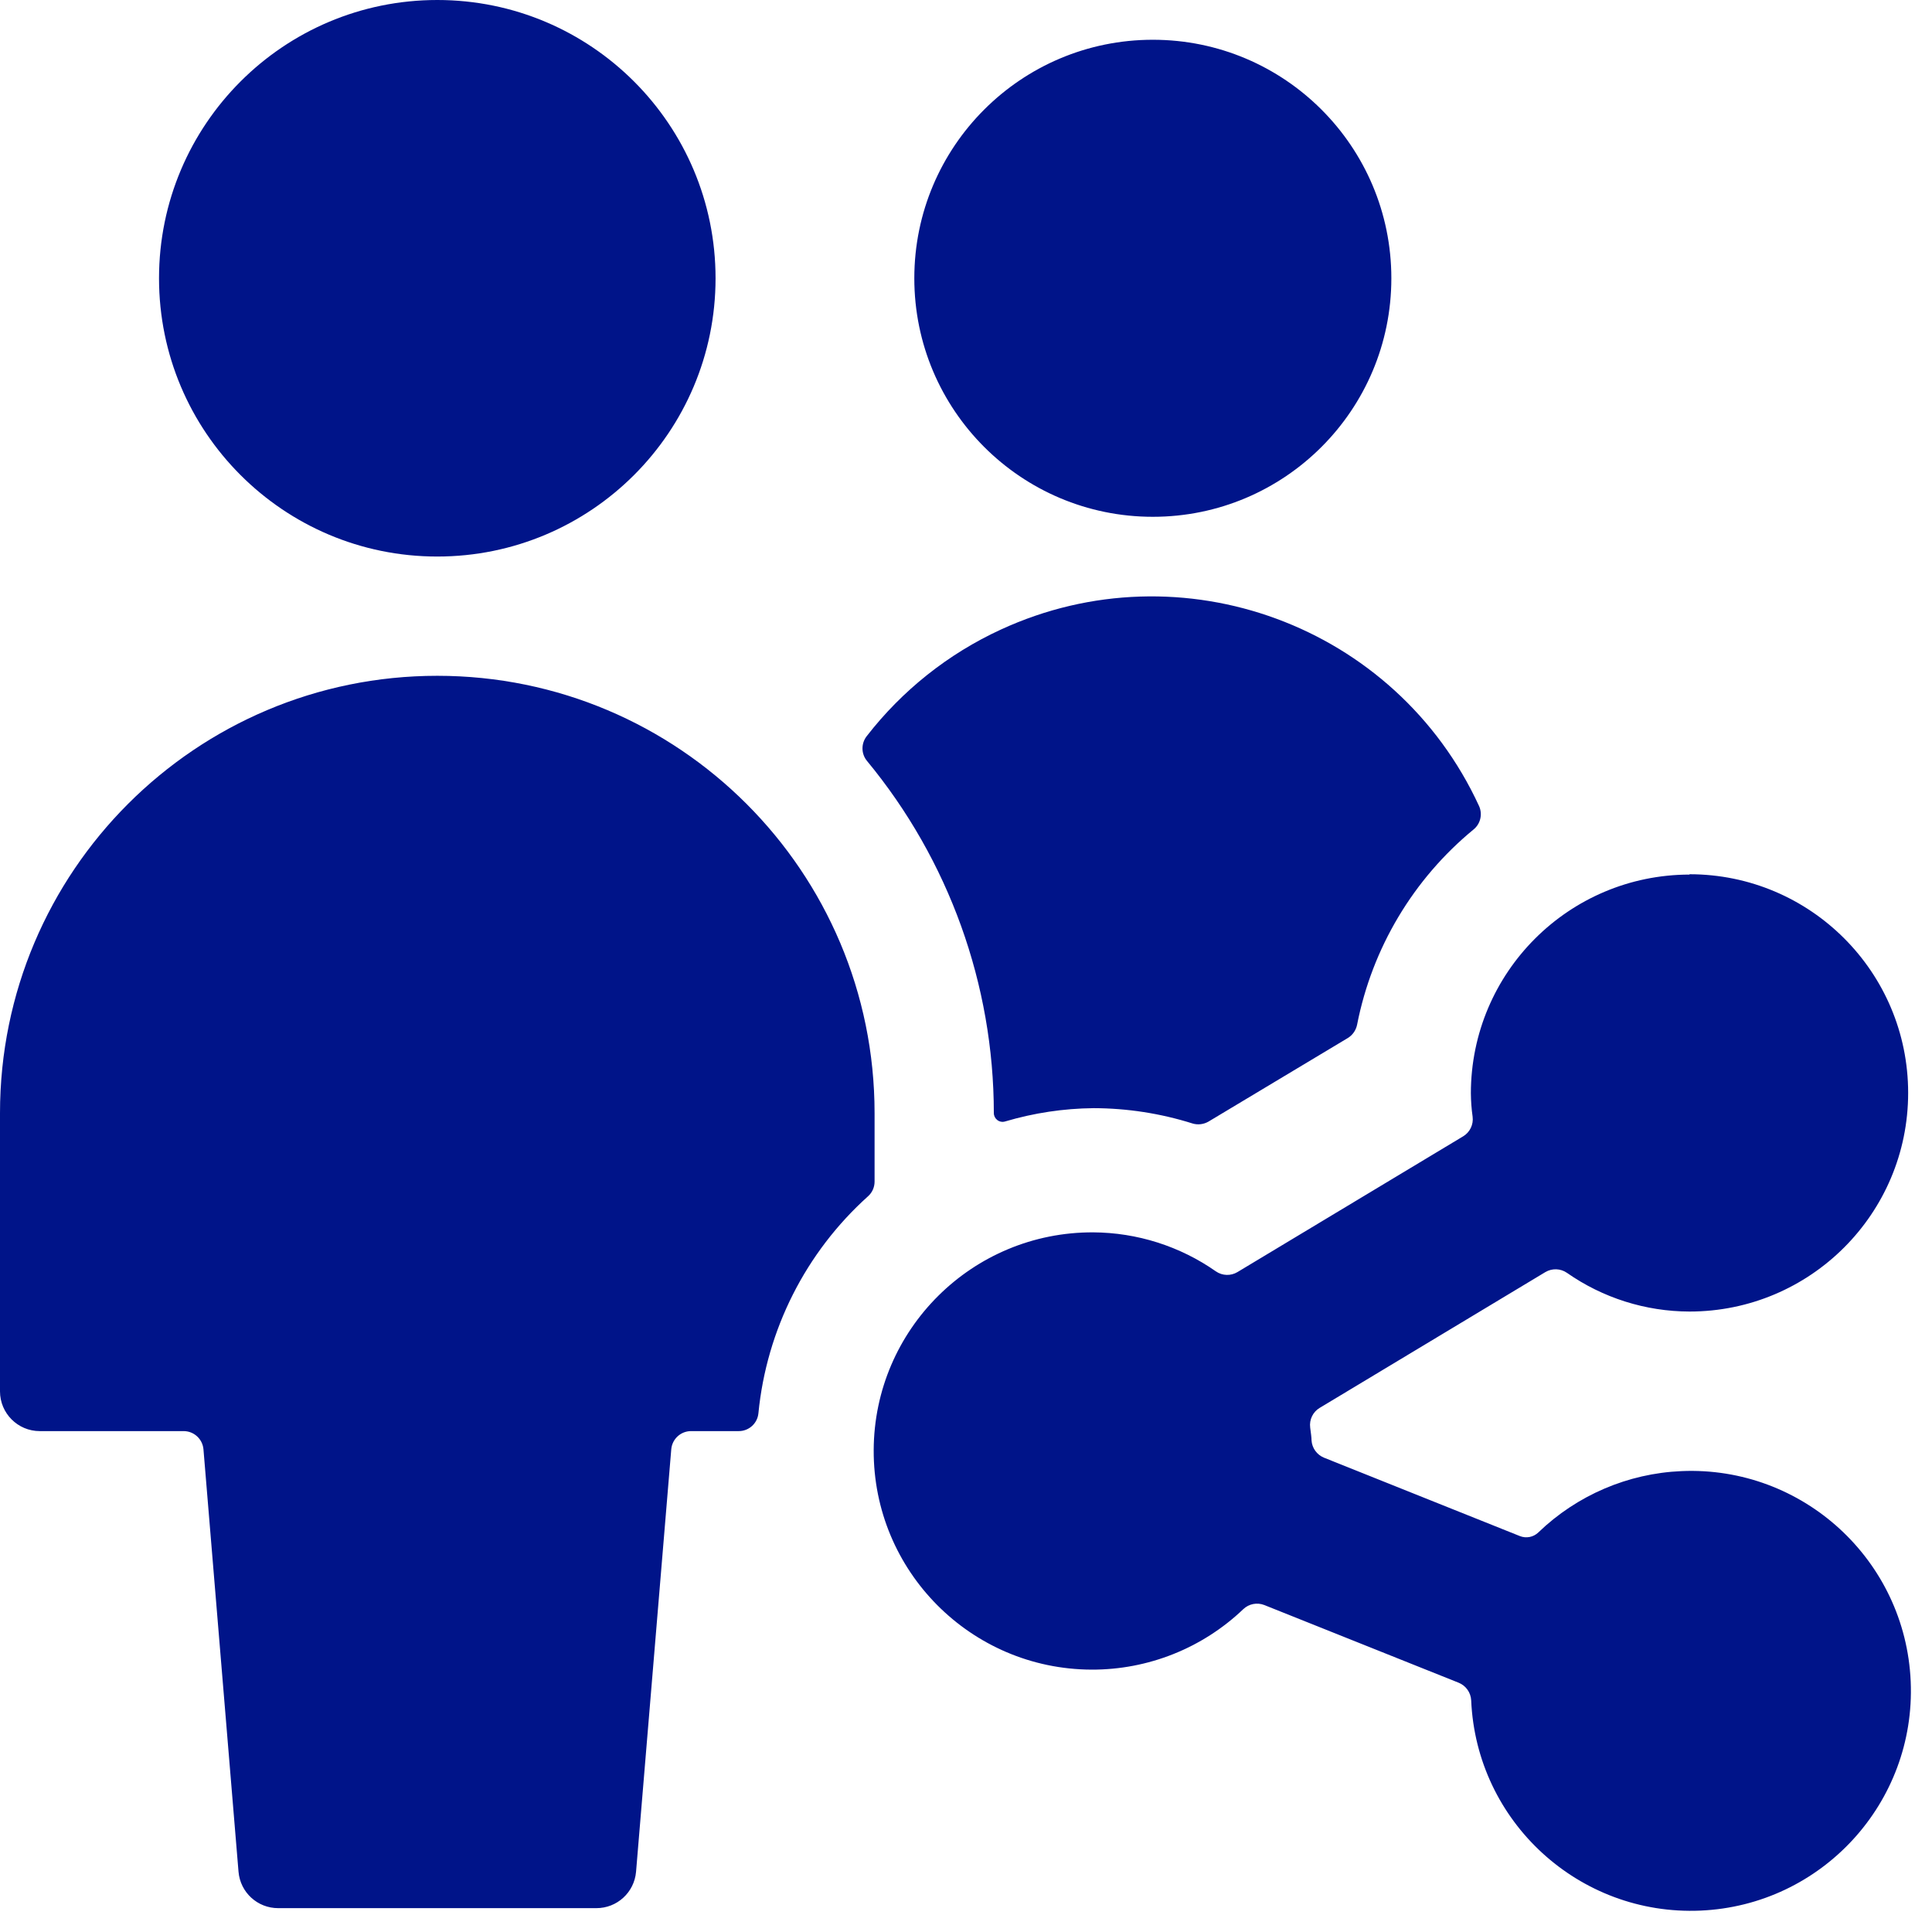<?xml version="1.0" encoding="UTF-8"?>
<svg width="81px" height="81px" viewBox="0 0 81 81" version="1.1" xmlns="http://www.w3.org/2000/svg" xmlns:xlink="http://www.w3.org/1999/xlink">
    <!-- Generator: sketchtool 59.1 (101010) - https://sketch.com -->
    <title>E3CC21DE-16ED-499C-AE88-E67EFF6B1D12</title>
    <desc>Created with sketchtool.</desc>
    <g id="English" stroke="none" stroke-width="1" fill="none" fill-rule="evenodd">
        <g id="2.-14-day-sensor---FSL-2-Sensor" transform="translate(-417, -4671)" fill="#001489" fill-rule="nonzero">
            <g id="Features-Copy-7" transform="translate(0, 4436)">
                <g id="Group-1-Copy" transform="translate(330, 235)">
                    <g id="#1">
                        <g id="Share-data" transform="translate(87, 0)">
                            <path d="M48.333,1.667 C53.857,1.667 58.333,6.143 58.333,11.667 C58.333,17.19 53.857,21.667 48.333,21.667 C42.81,21.667 38.333,17.19 38.333,11.667 C38.333,6.143 42.81,1.667 48.333,1.667 Z M41.667,46.667 C41.667,46.78 41.72,46.887 41.81,46.957 C41.903,47.03 42.03,47.053 42.143,47.017 C43.347,46.66 44.593,46.473 45.847,46.46 C47.257,46.463 48.657,46.68 50,47.103 C50.223,47.17 50.463,47.14 50.667,47.023 L56.507,43.52 C56.71,43.397 56.85,43.193 56.897,42.96 C57.527,39.747 59.253,36.853 61.783,34.773 C62.073,34.537 62.163,34.133 62.01,33.793 C58.517,26.213 49.537,22.9 41.957,26.397 C39.75,27.413 37.82,28.95 36.333,30.87 C36.097,31.177 36.103,31.607 36.35,31.903 C39.783,36.057 41.663,41.277 41.667,46.667 Z M36.39,50.157 C36.567,50 36.667,49.777 36.667,49.54 L36.667,46.667 L36.667,46.667 C36.667,36.54 28.46,28.333 18.333,28.333 C8.207,28.333 0,36.54 0,46.667 L0,58.333 C0,59.253 0.747,60 1.667,60 L7.7,60 C8.133,60 8.493,60.333 8.53,60.763 L10,78.473 C10.073,79.34 10.797,80.003 11.667,80 L25,80 C25.87,80.003 26.593,79.34 26.667,78.473 L28.143,60.763 C28.18,60.333 28.537,60.003 28.967,60 L30.967,60 C31.397,60.003 31.757,59.677 31.797,59.25 C32.14,55.75 33.777,52.507 36.39,50.157 Z M18.333,0 C24.777,0 30,5.223 30,11.667 C30,18.11 24.777,23.333 18.333,23.333 C11.89,23.333 6.667,18.11 6.667,11.667 C6.667,5.223 11.89,0 18.333,0 Z M70.833,36.667 C65.773,36.673 61.673,40.773 61.667,45.833 C61.67,46.163 61.693,46.49 61.74,46.817 C61.783,47.147 61.627,47.473 61.34,47.643 L51.88,53.333 C51.6,53.5 51.247,53.49 50.977,53.303 C49.47,52.247 47.673,51.677 45.833,51.667 C40.77,51.647 36.65,55.733 36.63,60.797 C36.61,65.86 40.697,69.98 45.76,70 C48.13,70.01 50.413,69.1 52.127,67.463 C52.363,67.24 52.707,67.173 53.01,67.293 L61.157,70.55 C61.46,70.673 61.663,70.96 61.68,71.287 C61.9,76.377 66.203,80.323 71.29,80.103 C76.377,79.883 80.327,75.58 80.107,70.493 C79.887,65.407 75.583,61.457 70.497,61.677 C68.25,61.773 66.117,62.687 64.497,64.247 C64.29,64.447 63.987,64.507 63.72,64.4 L55.507,61.113 C55.21,60.99 55.007,60.71 54.987,60.39 C54.987,60.26 54.96,60.093 54.93,59.85 C54.887,59.52 55.043,59.197 55.327,59.027 L64.79,53.333 C65.07,53.167 65.423,53.177 65.693,53.363 C67.2,54.417 68.993,54.983 70.833,54.987 C75.897,54.987 80,50.883 80,45.82 C80,40.757 75.897,36.653 70.833,36.653 L70.833,36.667 L70.833,36.667 Z M48.333,1.667 C53.857,1.667 58.333,6.143 58.333,11.667 C58.333,17.19 53.857,21.667 48.333,21.667 C42.81,21.667 38.333,17.19 38.333,11.667 C38.333,6.143 42.81,1.667 48.333,1.667 Z M41.667,46.667 C41.667,46.78 41.72,46.887 41.81,46.957 C41.903,47.03 42.03,47.053 42.143,47.017 C43.347,46.66 44.593,46.473 45.847,46.46 C47.257,46.463 48.657,46.68 50,47.103 C50.223,47.17 50.463,47.14 50.667,47.023 L56.507,43.52 C56.71,43.397 56.85,43.193 56.897,42.96 C57.527,39.747 59.253,36.853 61.783,34.773 C62.073,34.537 62.163,34.133 62.01,33.793 C58.517,26.213 49.537,22.9 41.957,26.397 C39.75,27.413 37.82,28.95 36.333,30.87 C36.097,31.177 36.103,31.607 36.35,31.903 C39.783,36.057 41.663,41.277 41.667,46.667 Z M36.39,50.157 C36.567,50 36.667,49.777 36.667,49.54 L36.667,46.667 L36.667,46.667 C36.667,36.54 28.46,28.333 18.333,28.333 C8.207,28.333 0,36.54 0,46.667 L0,58.333 C0,59.253 0.747,60 1.667,60 L7.7,60 C8.133,60 8.493,60.333 8.53,60.763 L10,78.473 C10.073,79.34 10.797,80.003 11.667,80 L25,80 C25.87,80.003 26.593,79.34 26.667,78.473 L28.143,60.763 C28.18,60.333 28.537,60.003 28.967,60 L30.967,60 C31.397,60.003 31.757,59.677 31.797,59.25 C32.14,55.75 33.777,52.507 36.39,50.157 Z M18.333,0 C24.777,0 30,5.223 30,11.667 C30,18.11 24.777,23.333 18.333,23.333 C11.89,23.333 6.667,18.11 6.667,11.667 C6.667,5.223 11.89,0 18.333,0 Z M70.833,36.667 C65.773,36.673 61.673,40.773 61.667,45.833 C61.67,46.163 61.693,46.49 61.74,46.817 C61.783,47.147 61.627,47.473 61.34,47.643 L51.88,53.333 C51.6,53.5 51.247,53.49 50.977,53.303 C49.47,52.247 47.673,51.677 45.833,51.667 C40.77,51.647 36.65,55.733 36.63,60.797 C36.61,65.86 40.697,69.98 45.76,70 C48.13,70.01 50.413,69.1 52.127,67.463 C52.363,67.24 52.707,67.173 53.01,67.293 L61.157,70.55 C61.46,70.673 61.663,70.96 61.68,71.287 C61.9,76.377 66.203,80.323 71.29,80.103 C76.377,79.883 80.327,75.58 80.107,70.493 C79.887,65.407 75.583,61.457 70.497,61.677 C68.25,61.773 66.117,62.687 64.497,64.247 C64.29,64.447 63.987,64.507 63.72,64.4 L55.507,61.113 C55.21,60.99 55.007,60.71 54.987,60.39 C54.987,60.26 54.96,60.093 54.93,59.85 C54.887,59.52 55.043,59.197 55.327,59.027 L64.79,53.333 C65.07,53.167 65.423,53.177 65.693,53.363 C67.2,54.417 68.993,54.983 70.833,54.987 C75.897,54.987 80,50.883 80,45.82 C80,40.757 75.897,36.653 70.833,36.653 L70.833,36.667 L70.833,36.667 Z" id="Shape"></path>
                        </g>
                    </g>
                </g>
            </g>
        </g>
    </g>
</svg>